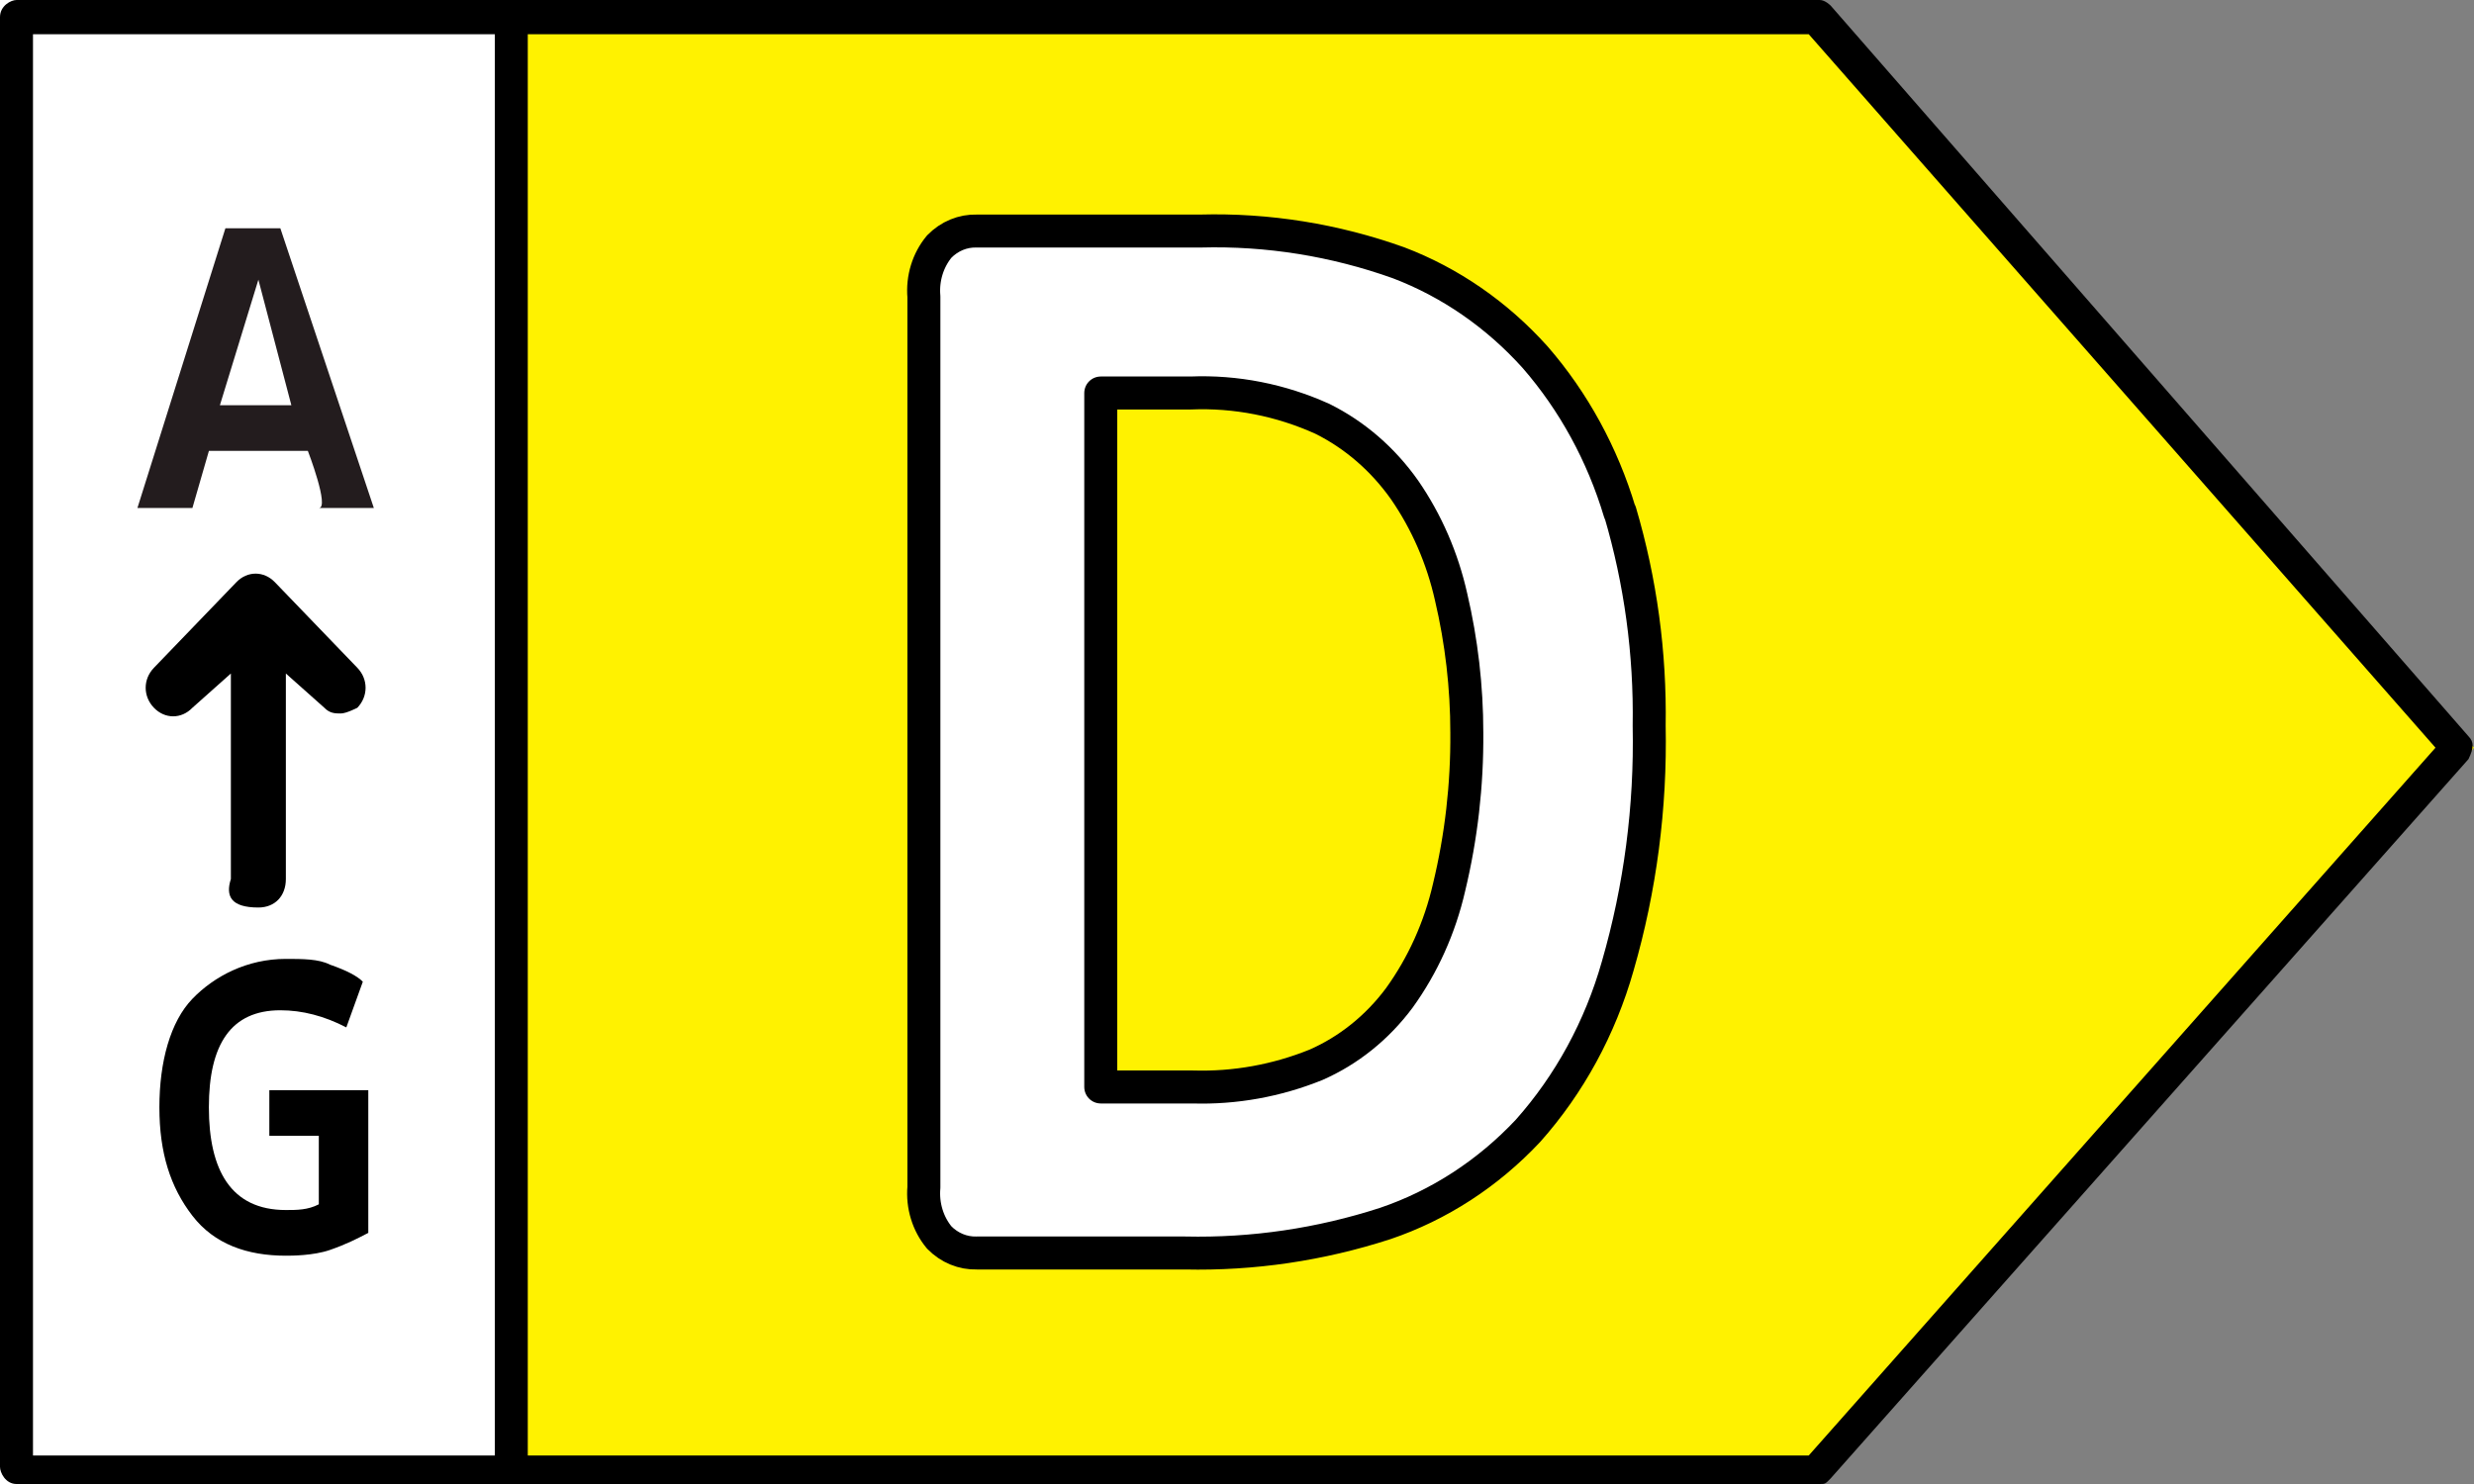 <svg width="75" height="45" viewBox="0 0 75 45" fill="none" xmlns="http://www.w3.org/2000/svg">
<rect x="0" y="0" width="75" height="45" fill="#808080" stroke="none"/>
<g clip-path="url(#clip0_5520_345162)">
<path d="M55 0H15.5V45H55L75 22.673L55 0Z" fill="#FFF200"/>
<path d="M15.5 0H0V45H15.5V0Z" fill="white"/>
<path d="M7.833 27.519C8.333 27.519 8.666 27.173 8.666 26.654V20.423L9.833 21.462C9.999 21.635 10.166 21.635 10.333 21.635C10.499 21.635 10.833 21.462 10.833 21.462C11.166 21.115 11.166 20.596 10.833 20.25L8.333 17.654C7.999 17.308 7.499 17.308 7.166 17.654L4.666 20.25C4.333 20.596 4.333 21.115 4.666 21.462C4.999 21.808 5.499 21.808 5.833 21.462L6.999 20.423V26.654C6.833 27.173 6.999 27.519 7.833 27.519Z" fill="black"/>
<path d="M9.333 13.673H6.333L5.833 15.404H4.166L6.833 6.923H8.499L11.333 15.404H9.666C9.999 15.404 9.333 13.673 9.333 13.673ZM8.833 12.289L7.833 8.481L6.666 12.289H8.833Z" fill="#231C1E"/>
<path d="M11.165 33.058V37.385C10.832 37.558 10.499 37.731 9.999 37.904C9.499 38.077 8.832 38.077 8.665 38.077C7.499 38.077 6.499 37.731 5.832 36.865C5.165 36 4.832 34.962 4.832 33.577C4.832 32.192 5.165 30.981 5.832 30.288C6.499 29.596 7.499 29.077 8.665 29.077C9.165 29.077 9.665 29.077 9.999 29.25C10.499 29.423 10.832 29.596 10.999 29.769L10.499 31.154C9.832 30.808 9.165 30.635 8.499 30.635C6.999 30.635 6.332 31.673 6.332 33.577C6.332 35.481 6.999 36.692 8.665 36.692C8.999 36.692 9.332 36.692 9.665 36.519V34.442H8.165V33.058H11.165Z" fill="black"/>
<path d="M74.833 22.327L55.5 0.173C55.5 0.173 55.333 0 55.167 0H0.5C0.333 0 0 0.173 0 0.519V44.481C0 44.654 0.167 45 0.5 45H55.167C55.333 45 55.333 45 55.5 44.827L74.833 23.019C75 22.673 75 22.5 74.833 22.327ZM1 1.038H15V44.135H1V1.038ZM54.833 44.135H16V1.038H54.833L73.833 22.673L54.833 44.135Z" fill="black"/>
<path d="M43.929 26.909C43.649 28.13 43.134 29.273 42.417 30.265C41.749 31.161 40.879 31.858 39.892 32.29C38.701 32.771 37.436 32.999 36.165 32.961H33.37V11.917H36.093C37.462 11.861 38.825 12.129 40.088 12.7C41.071 13.188 41.928 13.93 42.583 14.86C43.25 15.828 43.729 16.931 43.991 18.104C44.307 19.45 44.467 20.833 44.467 22.221C44.479 23.802 44.298 25.378 43.929 26.909ZM49.105 15.531C48.581 13.779 47.705 12.174 46.538 10.832C45.381 9.544 43.964 8.564 42.397 7.968C40.462 7.276 38.431 6.951 36.393 7.006H29.613C29.19 6.993 28.781 7.162 28.474 7.476C28.129 7.891 27.96 8.442 28.008 8.997V36.004C27.96 36.559 28.129 37.111 28.474 37.526C28.781 37.839 29.19 38.008 29.613 37.995H35.927C37.98 38.041 40.027 37.739 41.993 37.101C43.621 36.549 45.105 35.587 46.32 34.292C47.578 32.88 48.511 31.166 49.042 29.292C49.724 26.936 50.045 24.476 49.995 22.009C50.031 19.812 49.733 17.624 49.115 15.531L49.105 15.531Z" fill="white" stroke="black" stroke-miterlimit="10" stroke-linecap="round" stroke-linejoin="round"/>
</g>
<defs>
<clipPath id="clip0_5520_345162">
<rect width="75" height="45" fill="white"/>
</clipPath>
</defs>
</svg>
